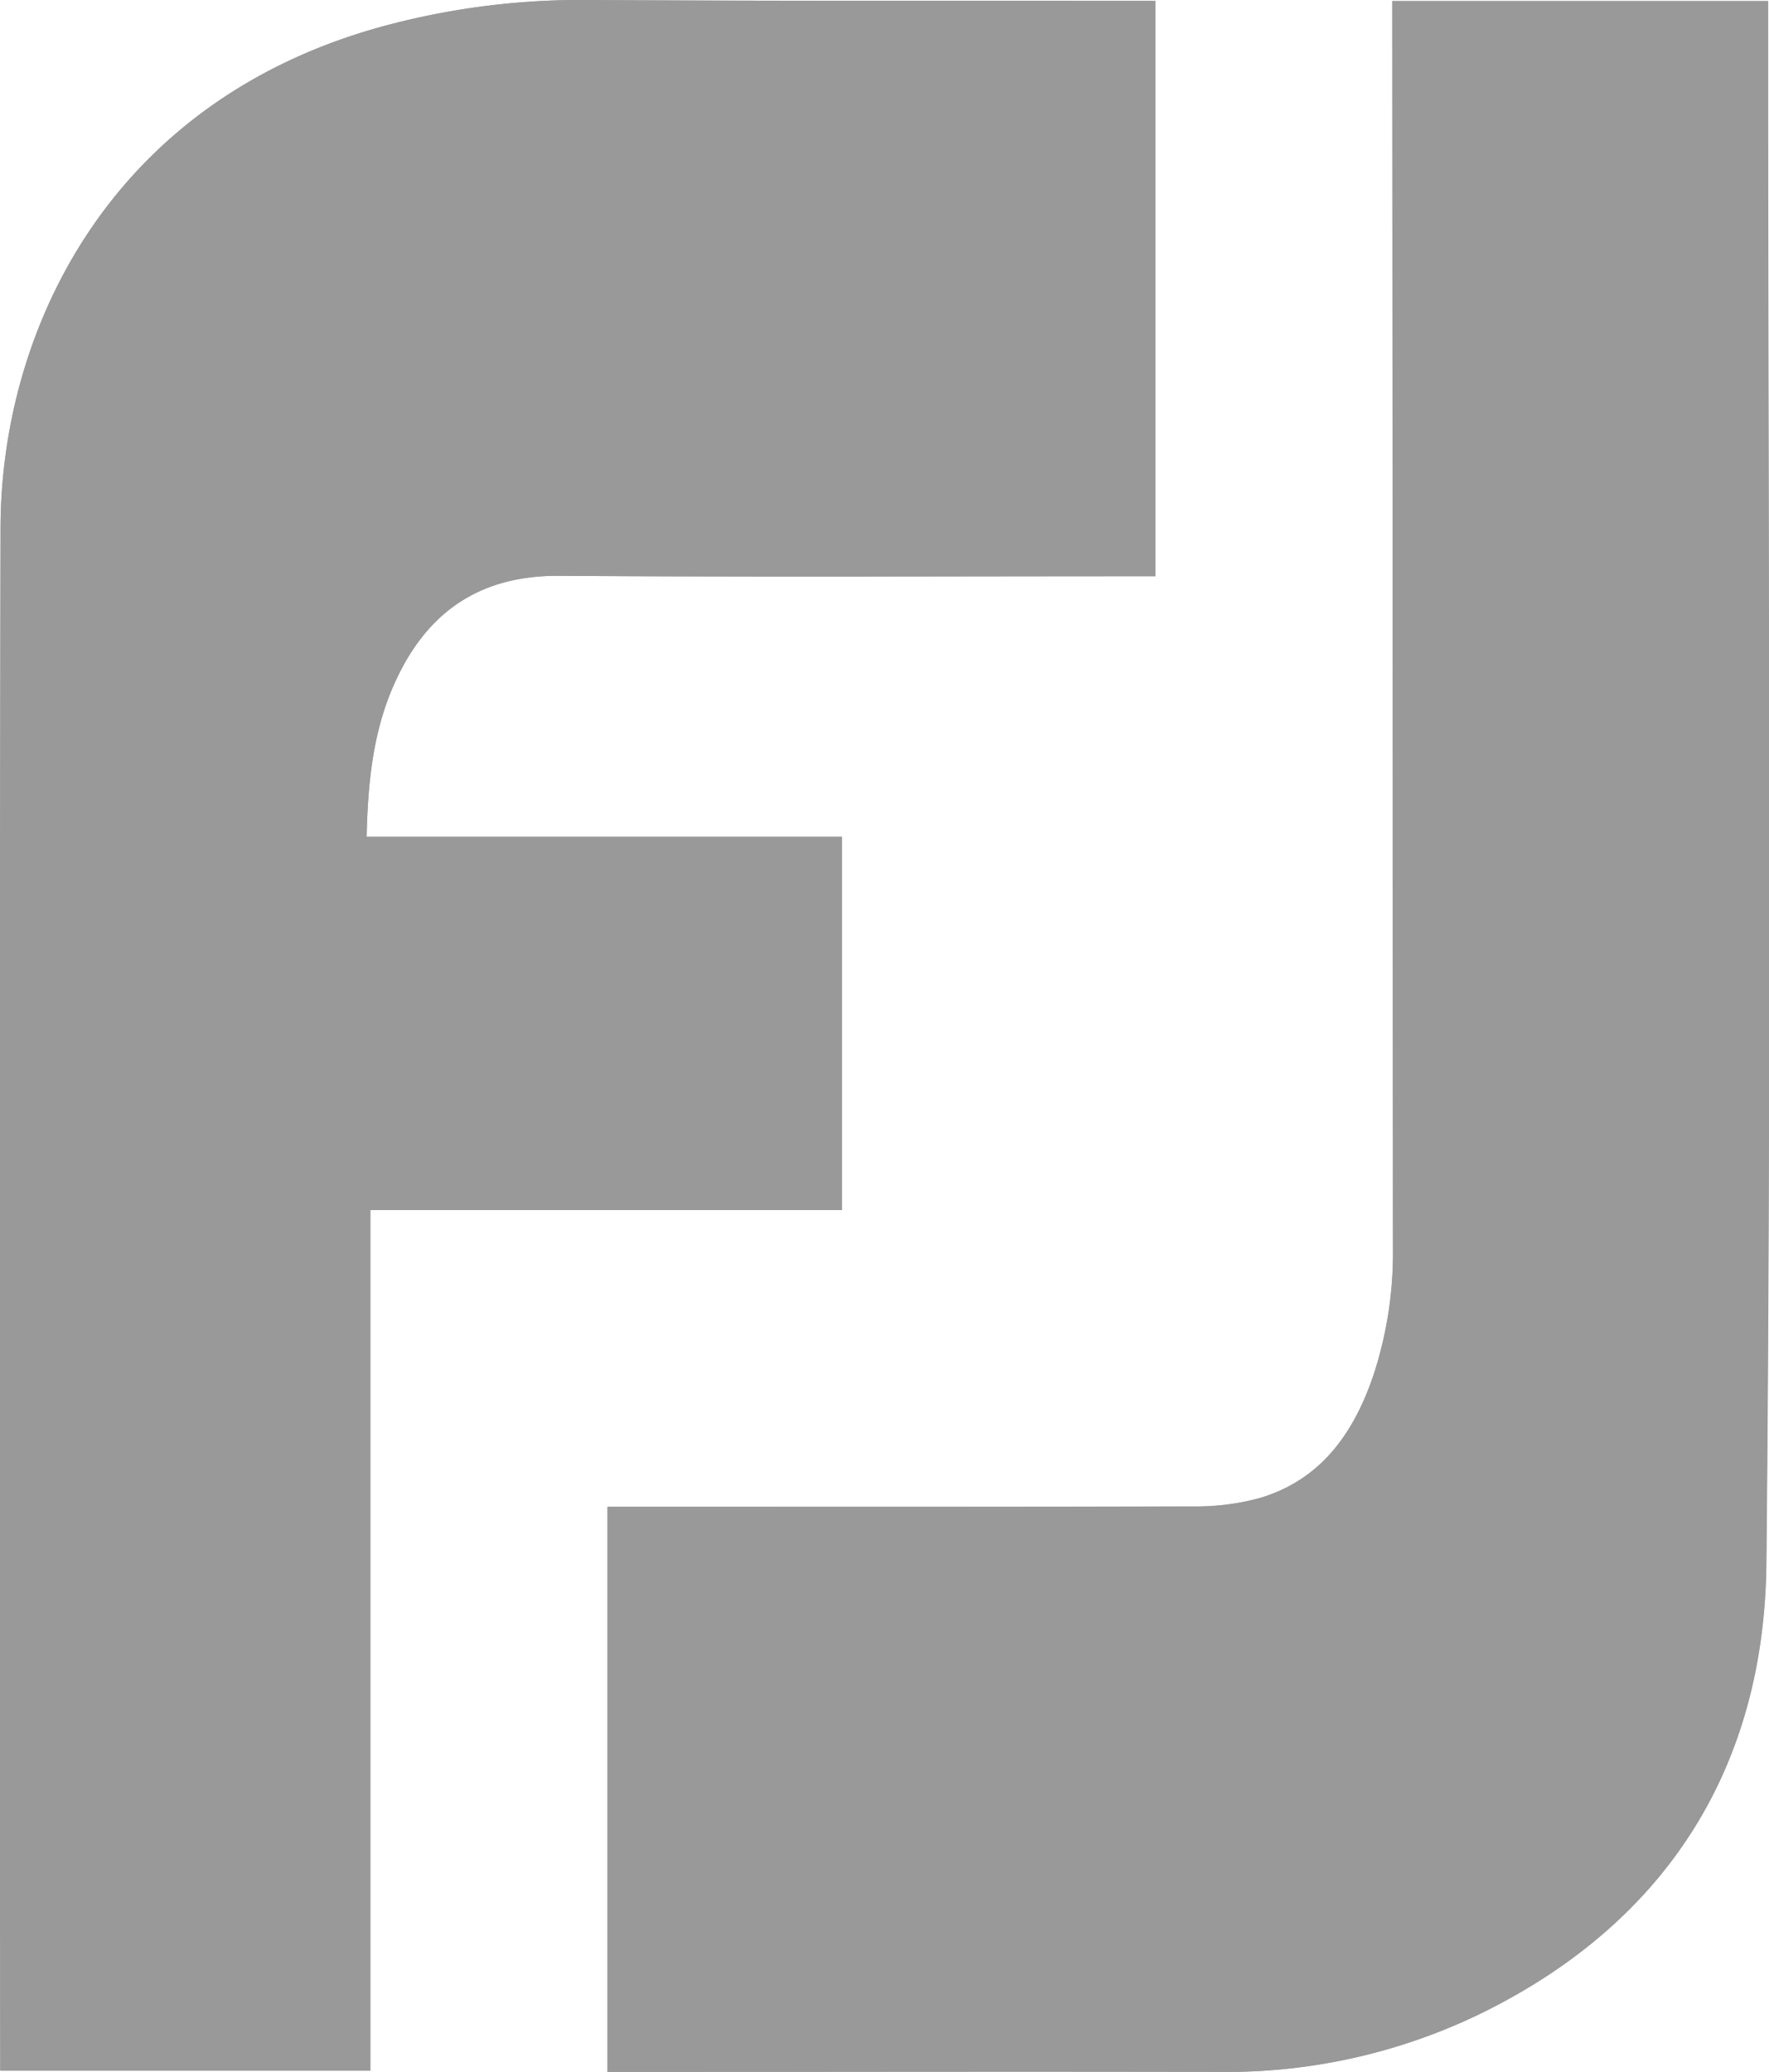 <svg xmlns="http://www.w3.org/2000/svg" viewBox="0 0 464.91 544.49"><defs><style>.cls-1{fill:#999;}</style></defs><title>fj-icon</title><g id="Layer_2" data-name="Layer 2"><g id="Layer_1-2" data-name="Layer 1"><path class="cls-1" d="M.06,544.15H97.33V318H221.27V219.91H96.35c.32-14,1.61-27.28,7.08-39.76,8.29-18.91,22.22-29,43.57-28.83,50.46.33,100.92.11,151.38.11h5.26V.23h-4.44c-48.52,0-97,.06-145.57-.23a198.42,198.42,0,0,0-49.22,5.93C29.34,24.55.24,86.4.14,138.71q-.39,199.9-.09,399.8C.06,540.3.06,542.08.06,544.15ZM365.91.28c0,1.82,0,3.18,0,4.55q.1,161.54.19,323.08A103,103,0,0,1,361,361.35c-5.18,15.23-13.81,27.56-30,32.33a63.56,63.56,0,0,1-17.56,2.17c-49.63.16-99.26.09-148.89.09h-4.85V544.45h5.23c52,0,104-.09,155.94,0a152.76,152.76,0,0,0,69.31-15.82c48.43-24.11,73.53-64.82,74.06-117.75,1.35-135.05.45-270.13.45-405.2V.28Z"/><path class="cls-1" d="M.06,544.15c0-2.08,0-3.86,0-5.64,0-133.4-.17-266.4.09-399.8C.24,86.4,29.34,24.55,104.41,5.93A198.42,198.42,0,0,1,153.63,0c48.52.29,97,.18,145.57.23h4.44v151.2h-5.26c-50.46,0-100.92.23-151.38-.11-21.36-.14-35.28,9.92-43.57,28.83-5.47,12.47-6.76,25.74-7.08,39.76H221.27V318H97.33V544.15Z"/><path class="cls-1" d="M365.91.28h98.71V5.72c0,135.07.9,270.15-.45,405.2-.53,52.93-25.63,93.64-74.06,117.75a152.76,152.76,0,0,1-69.31,15.82c-52-.13-104,0-155.94,0h-5.23V396h4.85c49.63,0,99.26.07,148.89-.09a63.56,63.56,0,0,0,17.56-2.17c16.21-4.78,24.84-17.11,30-32.33a103,103,0,0,0,5.14-33.45Q366,166.36,365.91,4.82C365.91,3.46,365.91,2.1,365.91.28Z"/></g></g></svg>